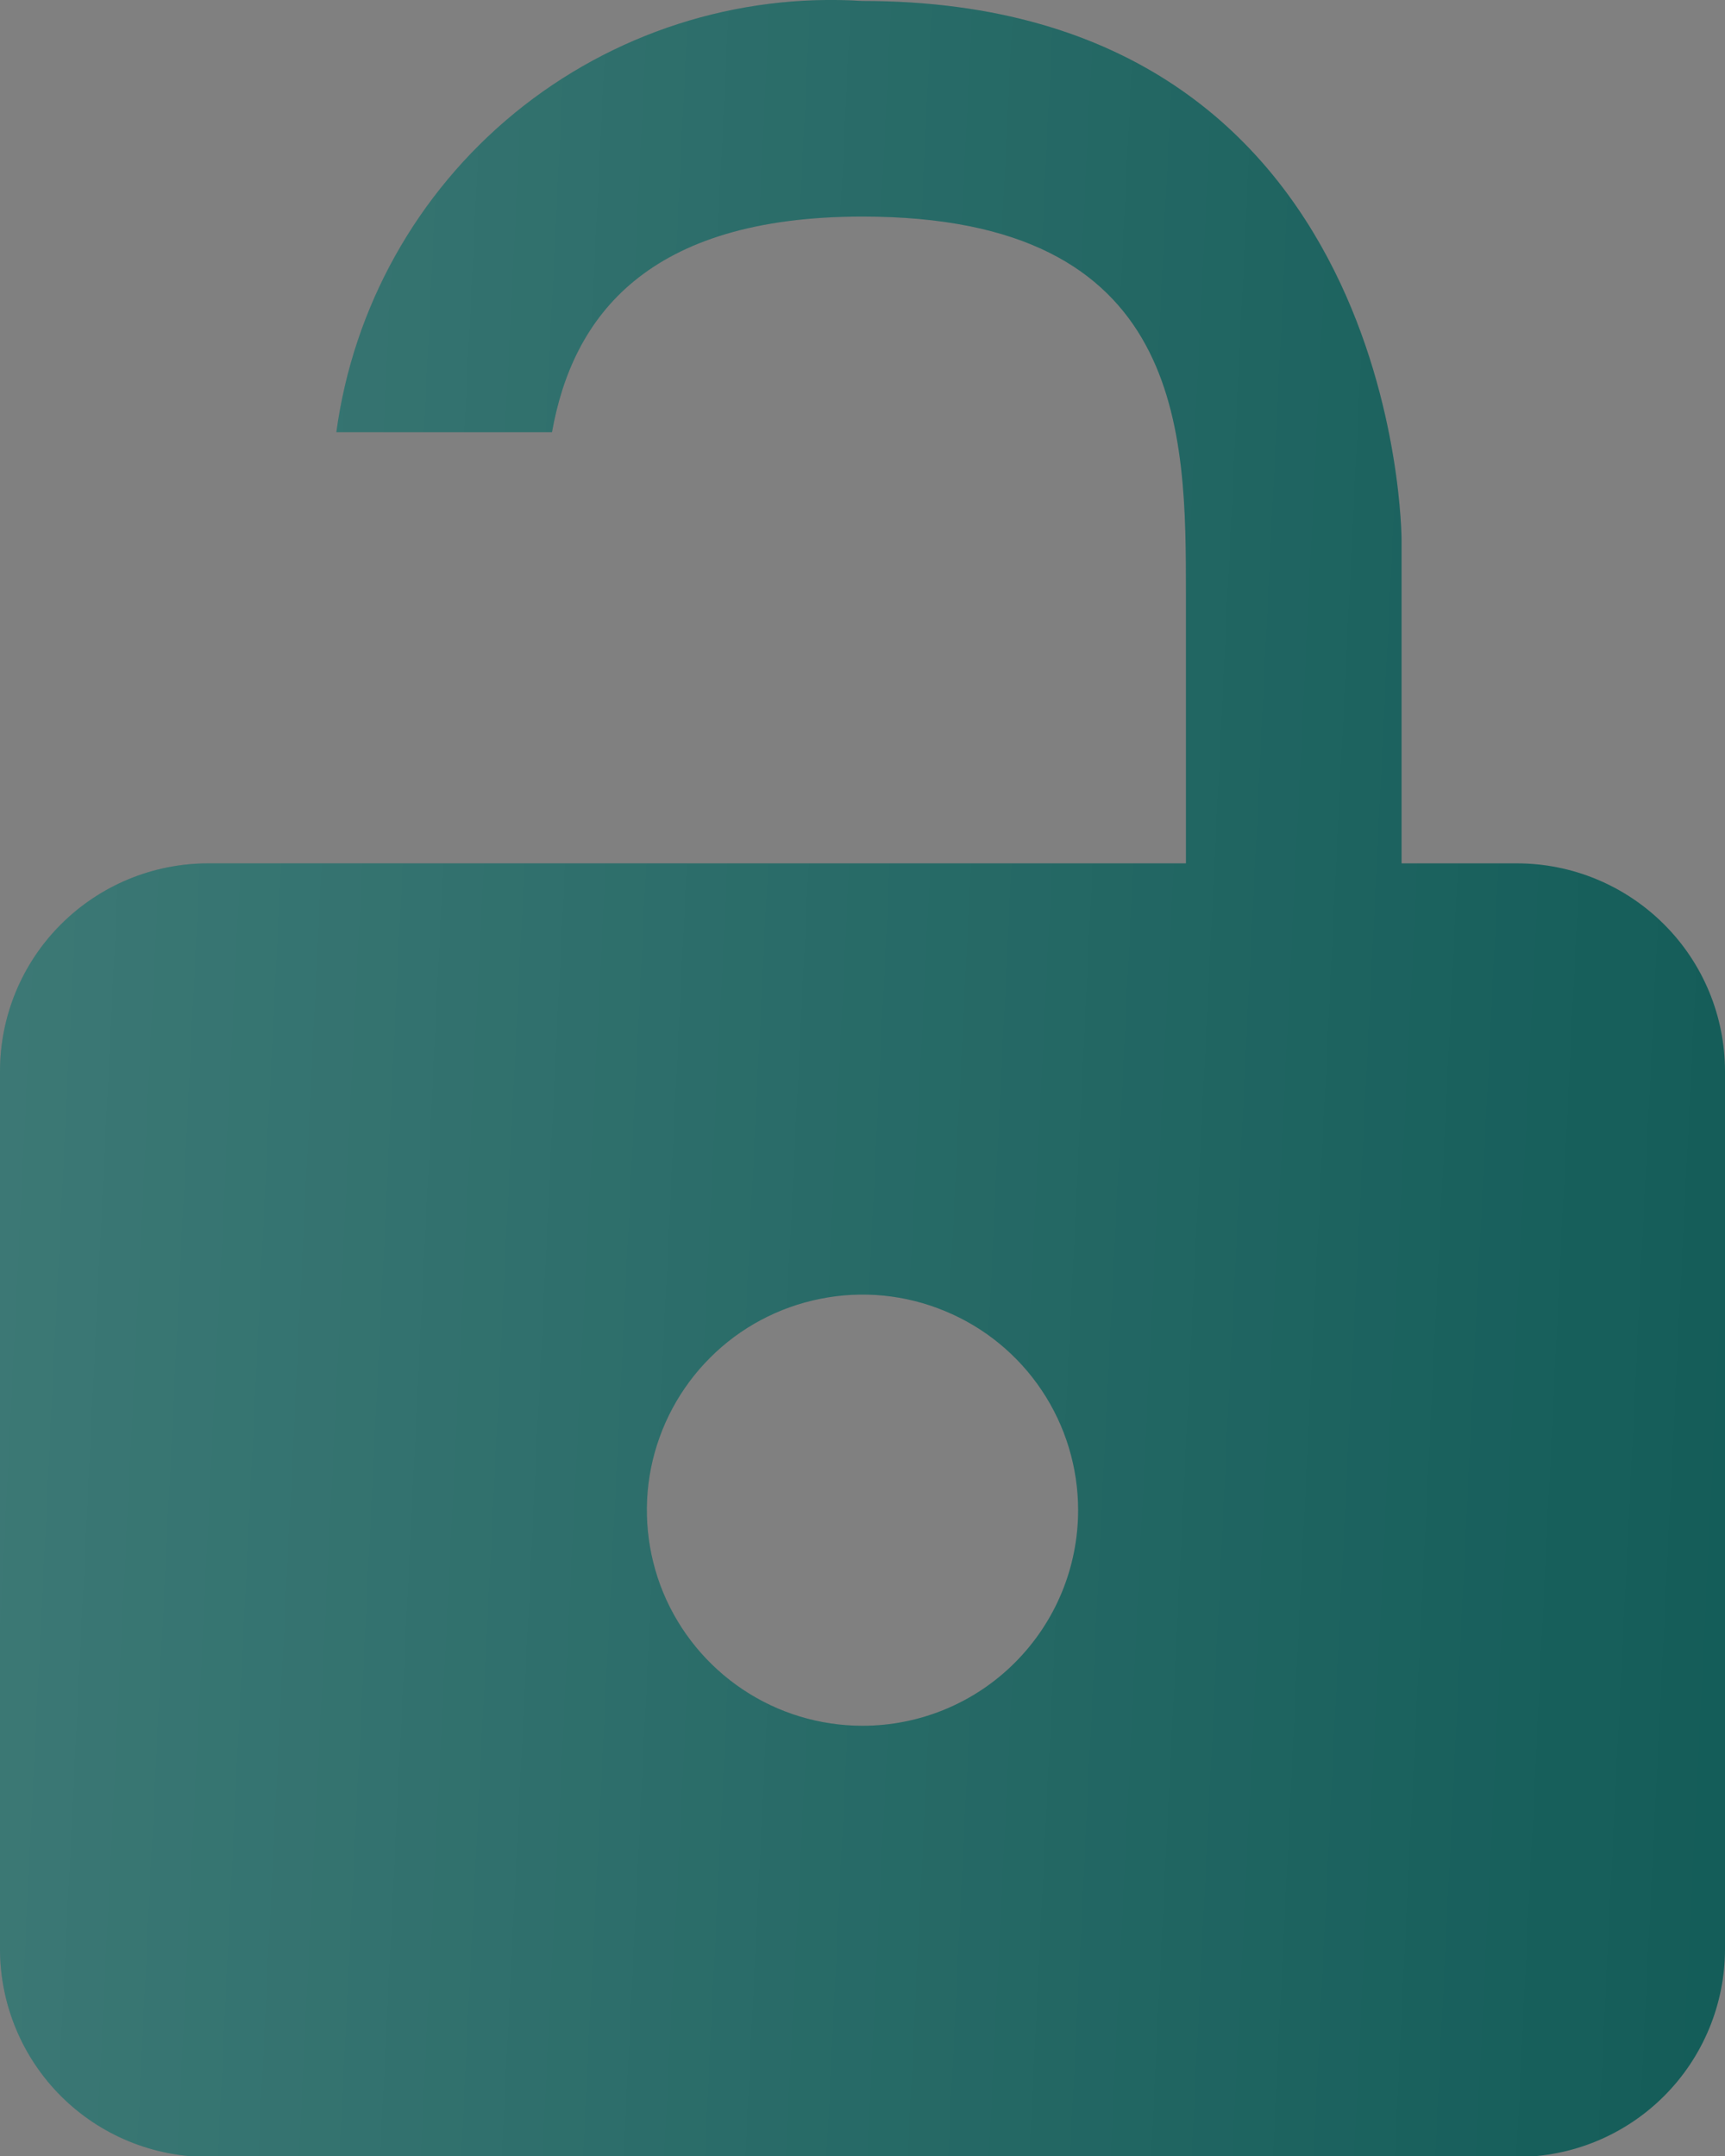 <?xml version="1.0" encoding="UTF-8"?> <svg xmlns="http://www.w3.org/2000/svg" width="16" height="20" viewBox="0 0 16 20" fill="none"><rect x="0" y="0" width="16" height="20" fill="#808080" stroke="none"/><path d="M13 8.009V5.009C13 5.009 13 0.009 8 0.009C6.832 -0.065 5.679 0.307 4.773 1.049C3.868 1.791 3.277 2.849 3.12 4.009H5.12C5.31 2.939 6 2.009 8 2.009C11 2.009 11 4.009 11 5.509V8.009H1.93C1.418 8.009 0.927 8.213 0.565 8.575C0.203 8.936 0 9.427 0 9.939V18.089C0.003 18.599 0.207 19.088 0.569 19.448C0.93 19.807 1.42 20.009 1.93 20.009H14.07C14.582 20.009 15.073 19.806 15.435 19.444C15.797 19.082 16 18.591 16 18.079V9.939C16 9.427 15.797 8.936 15.435 8.575C15.073 8.213 14.582 8.009 14.07 8.009H13ZM8 16.009C7.604 16.009 7.218 15.892 6.889 15.672C6.56 15.452 6.304 15.14 6.152 14.775C6.001 14.409 5.961 14.007 6.038 13.619C6.116 13.231 6.306 12.875 6.586 12.595C6.865 12.315 7.222 12.125 7.61 12.048C7.998 11.97 8.4 12.01 8.765 12.162C9.131 12.313 9.443 12.569 9.663 12.898C9.883 13.227 10 13.614 10 14.009C10 14.54 9.789 15.048 9.414 15.423C9.039 15.799 8.53 16.009 8 16.009Z" fill="#105A56"></path><path d="M13 8.009V5.009C13 5.009 13 0.009 8 0.009C6.832 -0.065 5.679 0.307 4.773 1.049C3.868 1.791 3.277 2.849 3.12 4.009H5.12C5.31 2.939 6 2.009 8 2.009C11 2.009 11 4.009 11 5.509V8.009H1.93C1.418 8.009 0.927 8.213 0.565 8.575C0.203 8.936 0 9.427 0 9.939V18.089C0.003 18.599 0.207 19.088 0.569 19.448C0.93 19.807 1.42 20.009 1.93 20.009H14.07C14.582 20.009 15.073 19.806 15.435 19.444C15.797 19.082 16 18.591 16 18.079V9.939C16 9.427 15.797 8.936 15.435 8.575C15.073 8.213 14.582 8.009 14.07 8.009H13ZM8 16.009C7.604 16.009 7.218 15.892 6.889 15.672C6.56 15.452 6.304 15.14 6.152 14.775C6.001 14.409 5.961 14.007 6.038 13.619C6.116 13.231 6.306 12.875 6.586 12.595C6.865 12.315 7.222 12.125 7.61 12.048C7.998 11.97 8.4 12.01 8.765 12.162C9.131 12.313 9.443 12.569 9.663 12.898C9.883 13.227 10 13.614 10 14.009C10 14.54 9.789 15.048 9.414 15.423C9.039 15.799 8.53 16.009 8 16.009Z" fill="url(#paint0_linear_2441_2301)" fill-opacity="0.2"></path><defs><linearGradient id="paint0_linear_2441_2301" x1="-0.407" y1="-10.981" x2="18.724" y2="-10.045" gradientUnits="userSpaceOnUse"><stop stop-color="white"></stop><stop offset="1" stop-color="white" stop-opacity="0"></stop></linearGradient></defs></svg> 